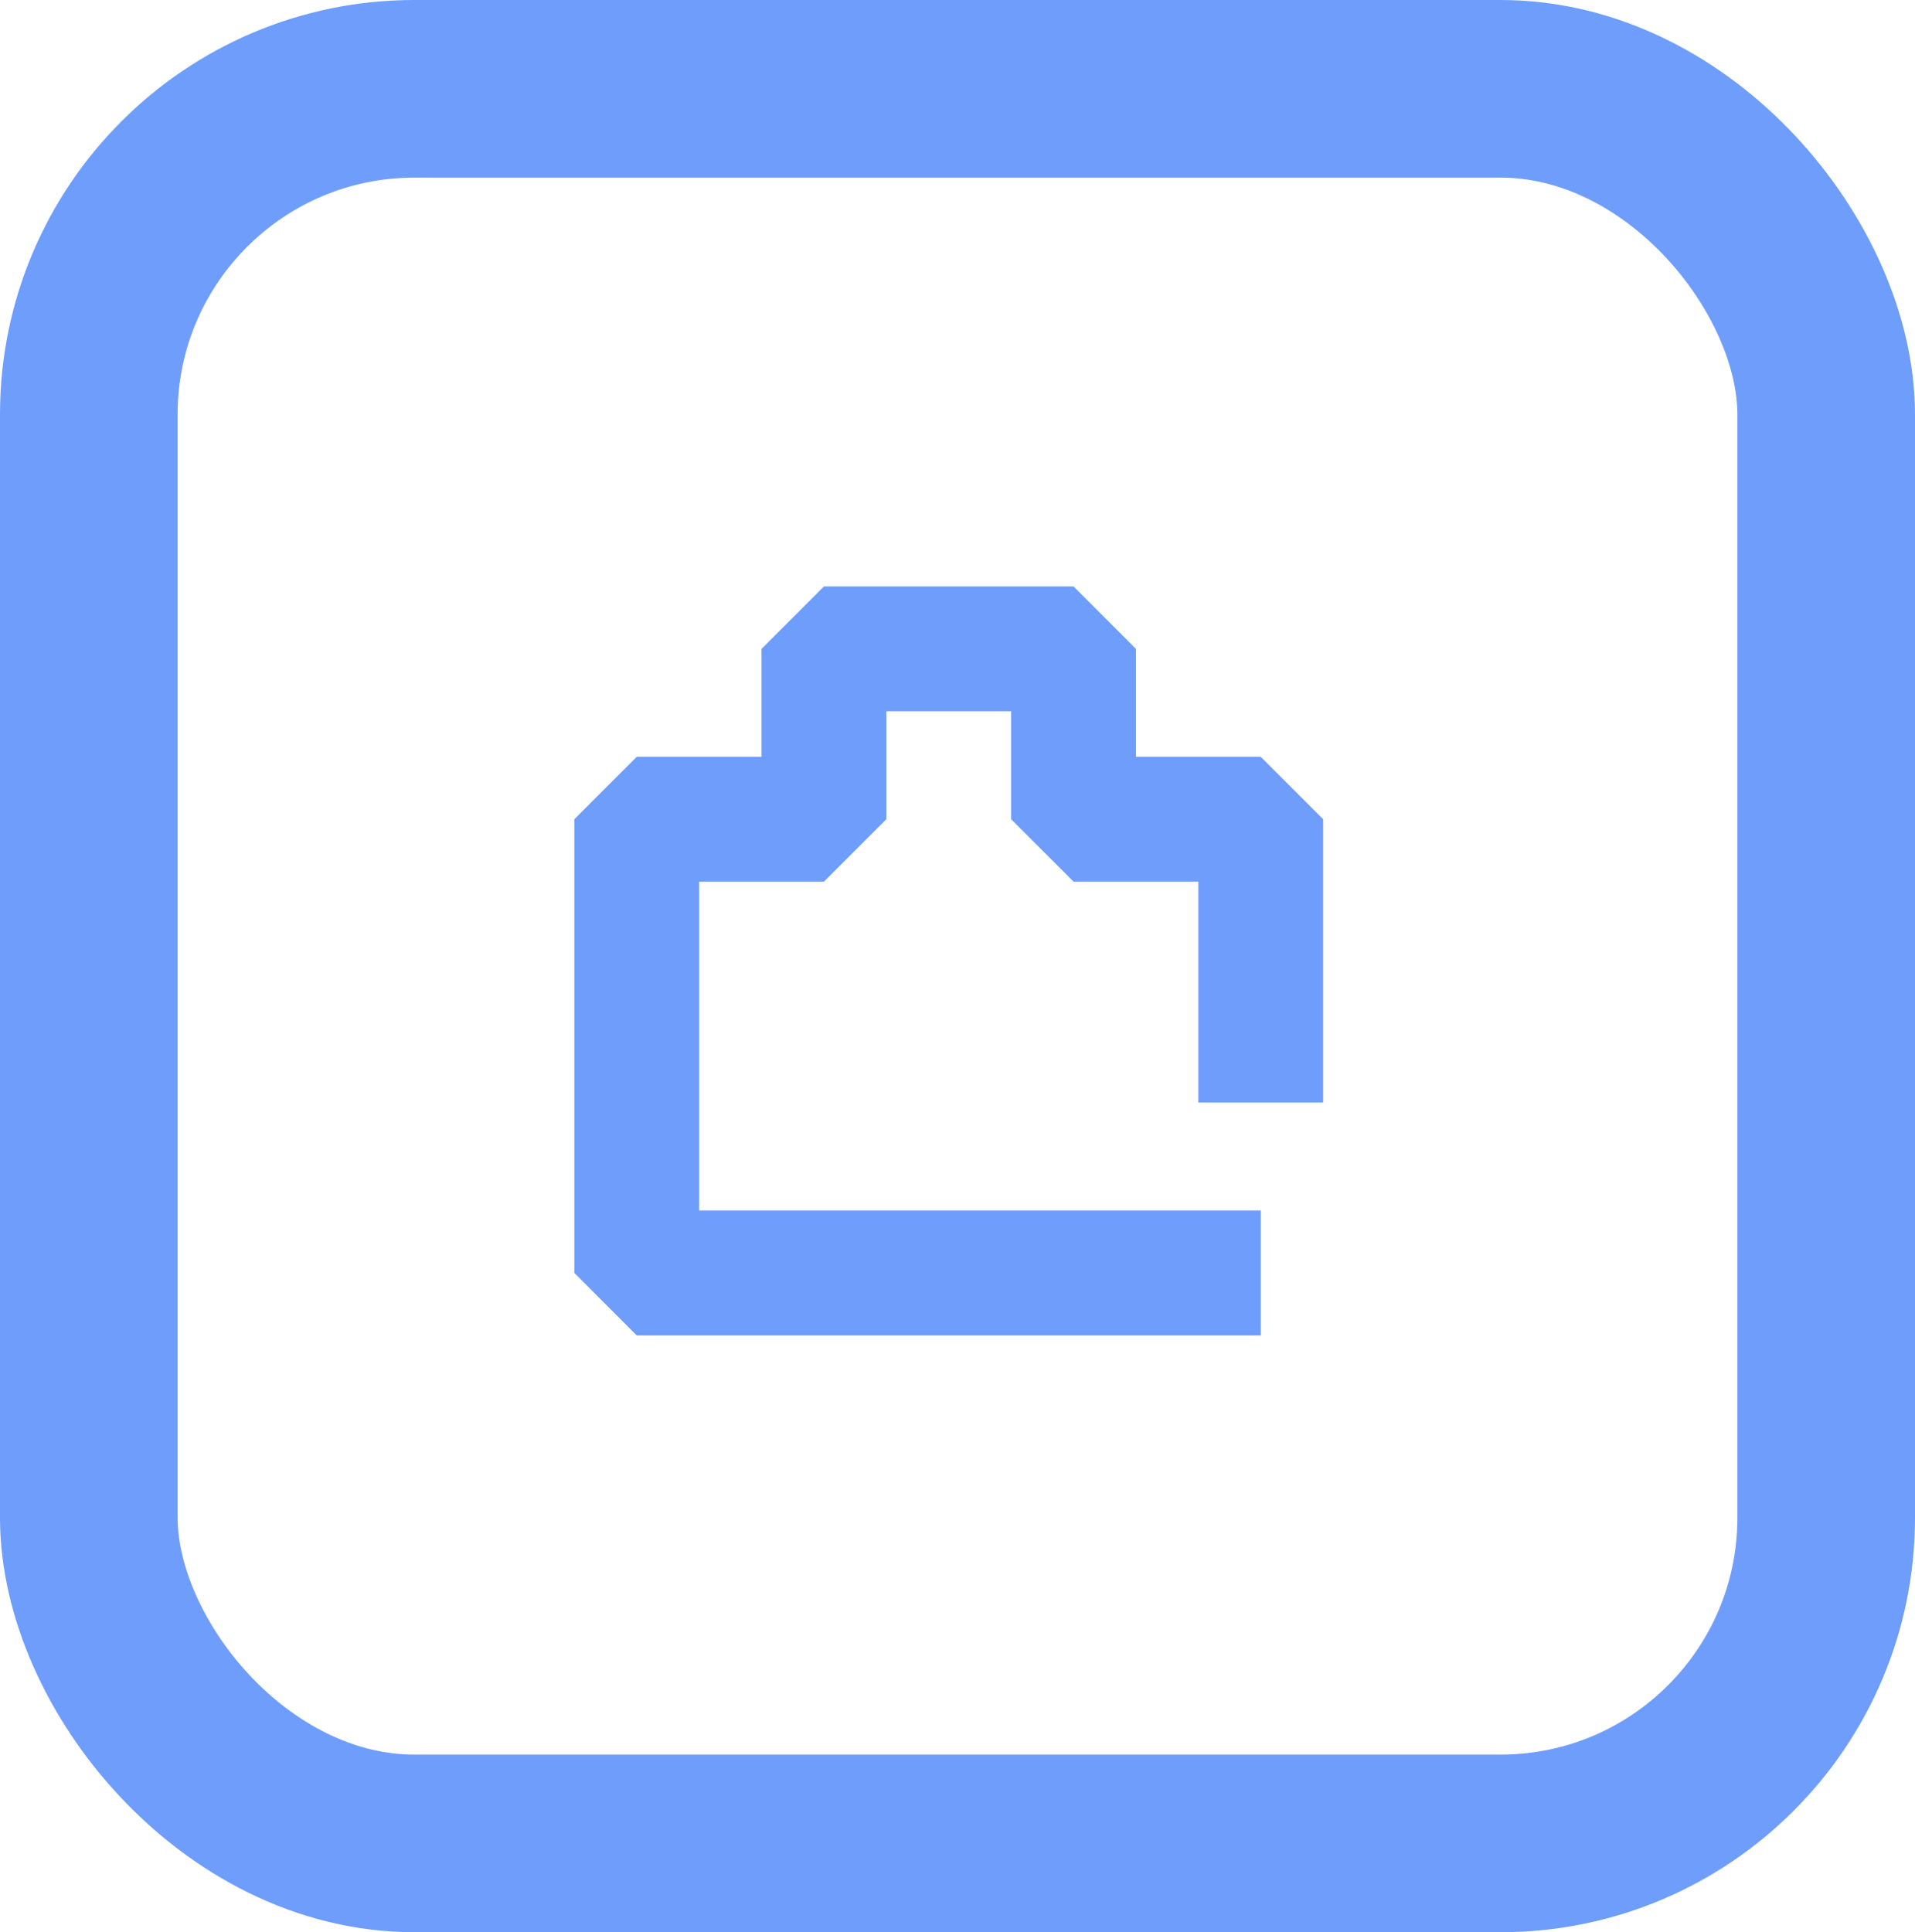 <svg xmlns="http://www.w3.org/2000/svg" width="64.692" height="65.27" viewBox="0 0 64.692 65.27">
  <g id="组_4481" data-name="组 4481" transform="translate(-442.596 -0.004)">
    <g id="有线上网" transform="translate(461.998 19.814)">
      <path id="路径_279" data-name="路径 279" d="M407.189,409.3H386.108L384,407.189V391.863l2.108-2.108h4.216v-3.647L392.432,384h8.432l2.108,2.108v3.647h4.216l2.108,2.108v9.571h-4.216v-7.463h-4.216l-2.108-2.108v-3.647H394.54v3.647l-2.108,2.108h-4.216v11.11h18.973Z" transform="translate(-384 -384)" fill="#6e9dfc"/>
    </g>
    <g id="矩形_10062" data-name="矩形 10062" transform="translate(442.596 0.004)" fill="none" stroke="#6e9dfc" stroke-width="6">
      <rect width="64.692" height="65.269" rx="14" stroke="none"/>
      <rect x="3" y="3" width="58.692" height="59.269" rx="11" fill="none"/>
    </g>
  </g>
</svg>
